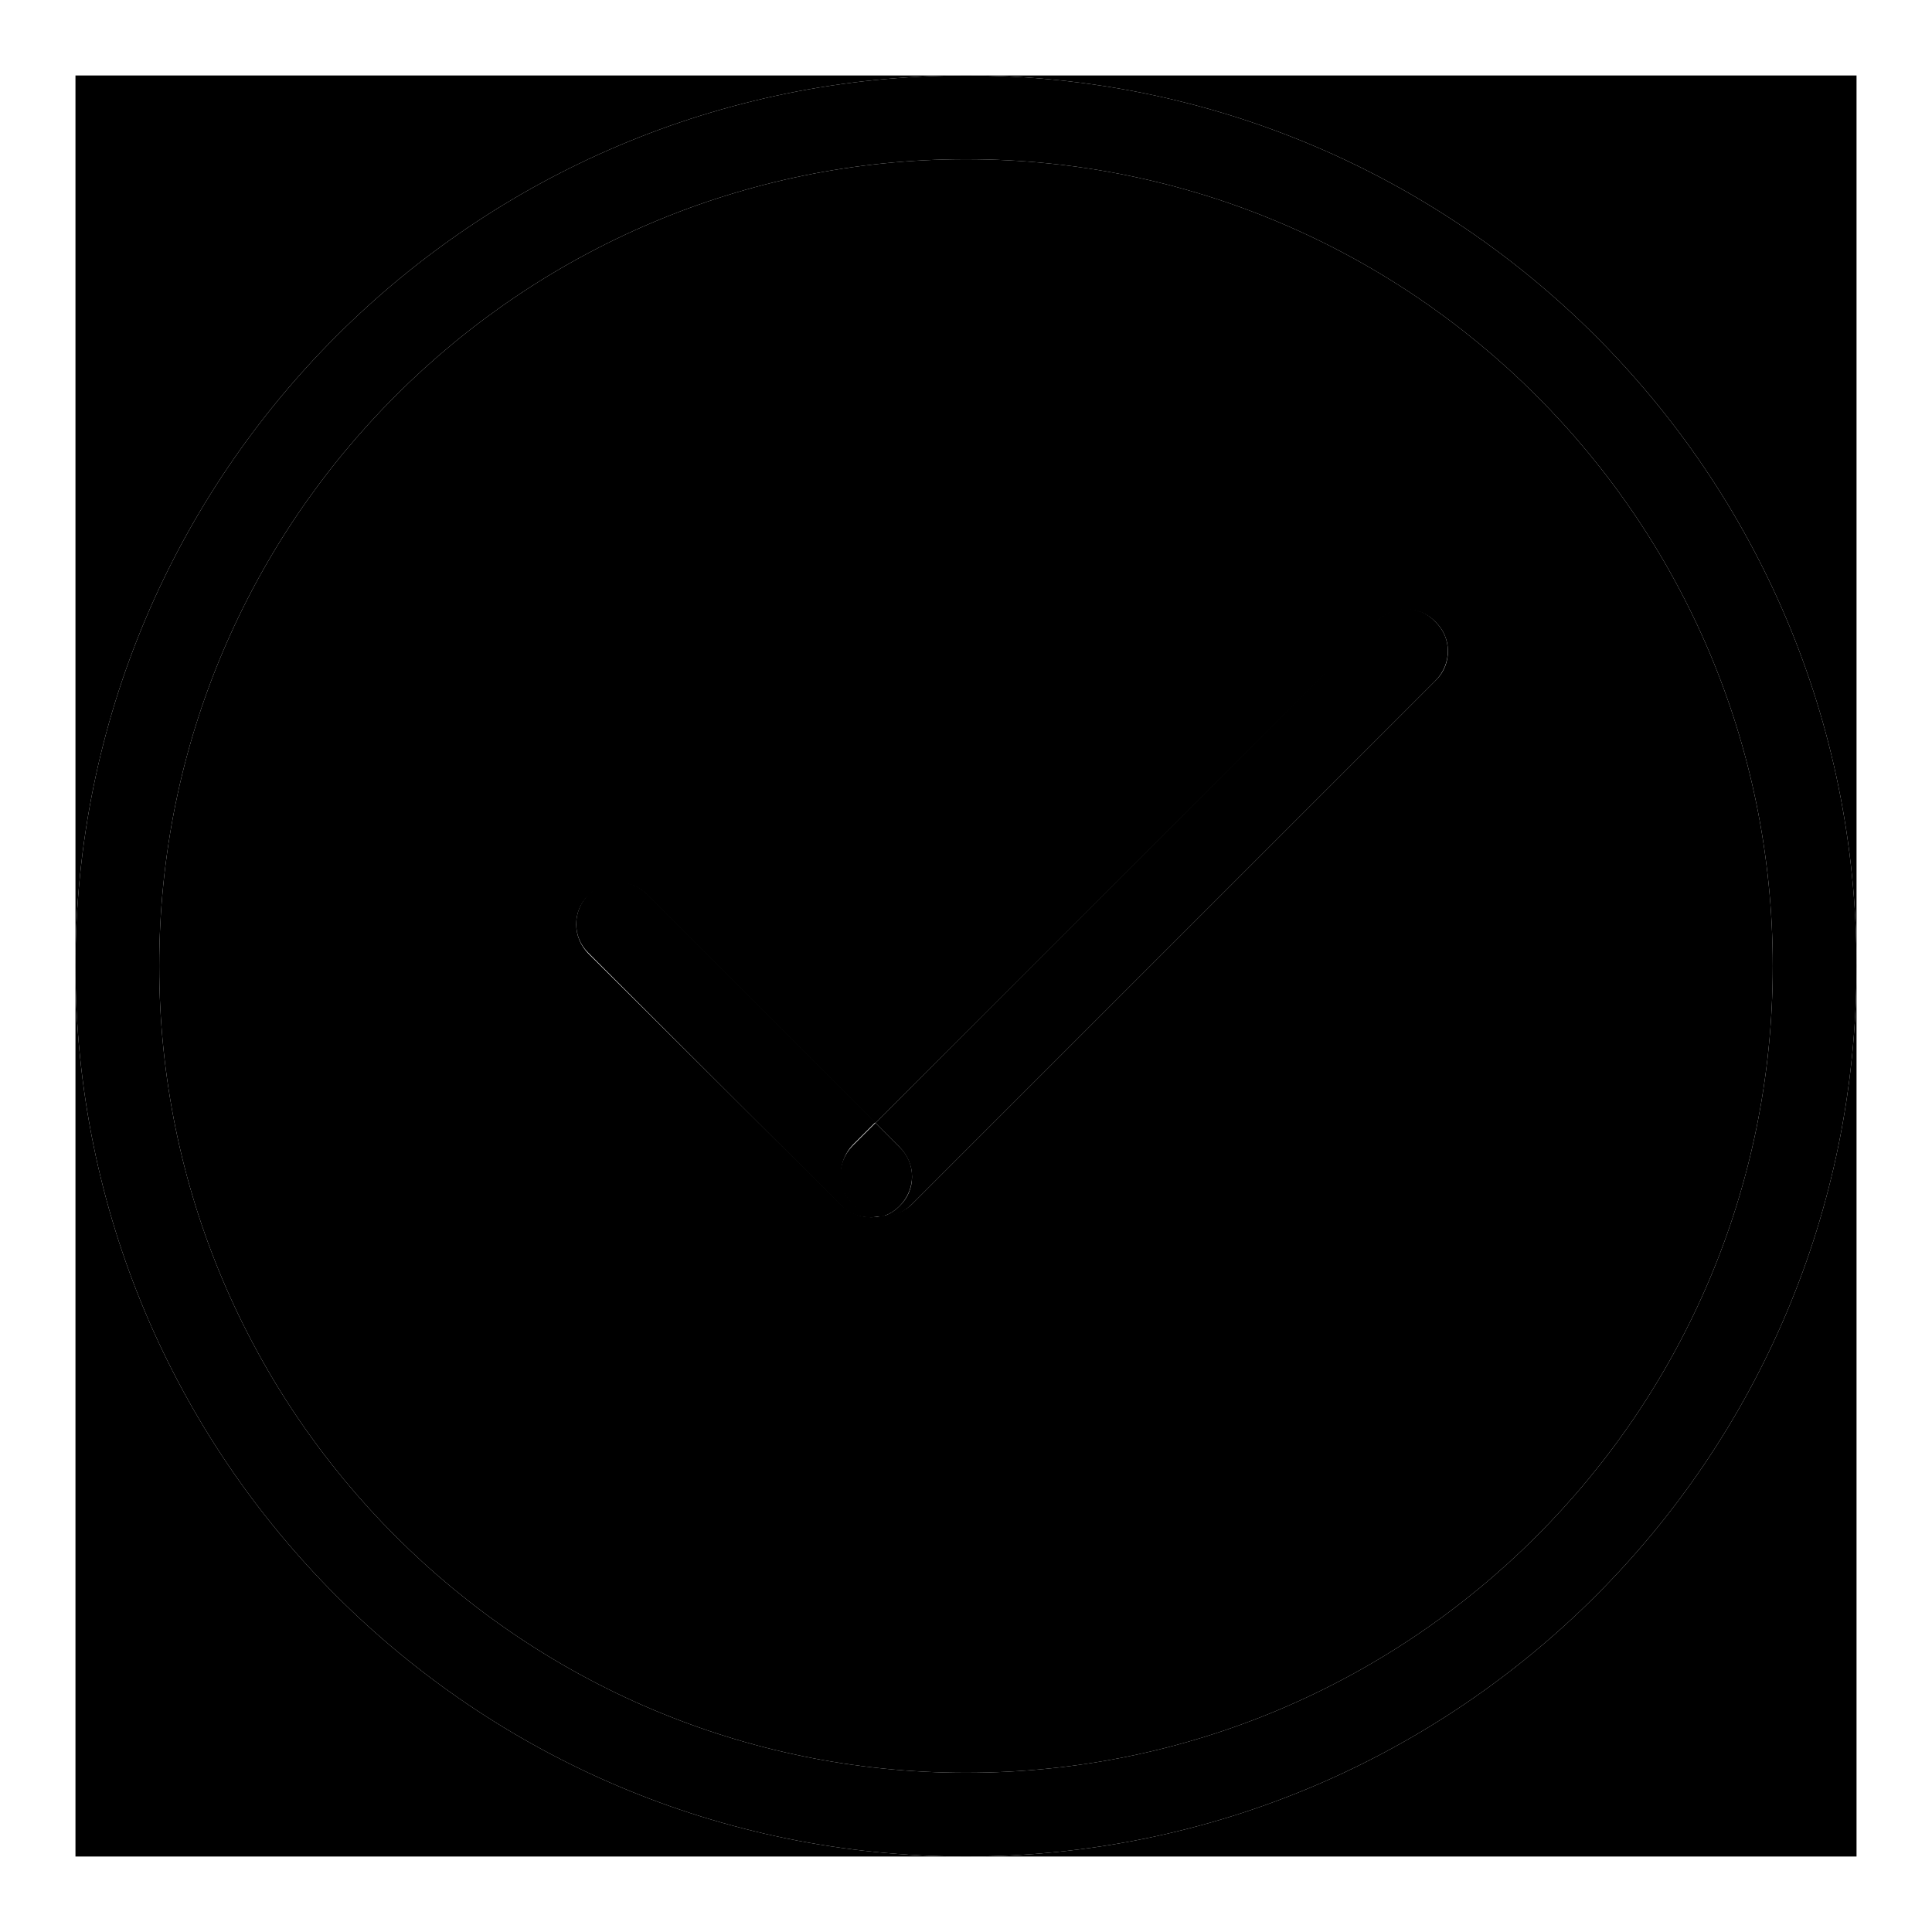 <?xml version="1.0" encoding="utf-8"?>
<!-- Svg Vector Icons : http://www.onlinewebfonts.com/icon -->
<!DOCTYPE svg PUBLIC "-//W3C//DTD SVG 1.1//EN" "http://www.w3.org/Graphics/SVG/1.1/DTD/svg11.dtd">
<svg version="1.1" xmlns="http://www.w3.org/2000/svg" xmlns:xlink="http://www.w3.org/1999/xlink" x="0px" y="0px" viewBox="0 0 256 256" enable-background="new 0 0 256 256" xml:space="preserve">
<g><g><path fill="#000000" d="M128,246h118V128C246,193.2,193.2,246,128,246z"/><path fill="#000000" d="M10,128v118h118C62.8,246,10,193.2,10,128z"/><path fill="#000000" d="M128,10H10v118C10,62.8,62.8,10,128,10z"/><path fill="#000000" d="M128,21.1C69,21.1,21.1,69,21.1,128c0,59,47.9,106.9,106.9,106.9c59,0,106.9-47.9,106.9-106.9C234.9,69,187,21.1,128,21.1z M190.3,90.1l-69.4,69.4c-1.1,1.1-2.6,1.6-4,1.6c-1.9,0.5-3.9,0-5.4-1.4L78,126.4c-2.2-2.2-2.2-5.7,0-7.8c2.2-2.2,5.7-2.2,7.8,0l30.2,30.2l66.4-66.4c2.2-2.2,5.7-2.2,7.8,0C192.4,84.5,192.4,88,190.3,90.1z"/><path fill="#000000" d="M246,128V10H128C193.2,10,246,62.8,246,128z"/><path fill="#000000" d="M128,10C62.8,10,10,62.8,10,128c0,65.2,52.8,118,118,118c65.2,0,118-52.8,118-118C246,62.8,193.2,10,128,10z M128,234.9C69,234.9,21.1,187,21.1,128C21.1,69,69,21.1,128,21.1c59,0,106.9,47.9,106.9,106.9C234.9,187,187,234.9,128,234.9z"/><path fill="#000000" d="M113,151.7l3-3l-30.2-30.2c-2.2-2.2-5.7-2.2-7.8,0c-2.2,2.2-2.2,5.7,0,7.8l33.4,33.4c1.5,1.5,3.5,1.9,5.4,1.4c-1.4,0-2.7-0.6-3.8-1.6C110.9,157.4,110.9,153.9,113,151.7z"/><path fill="#000000" d="M182.4,82.3L116,148.8l3.2,3.2c2.2,2.2,2.2,5.7,0,7.8c-0.7,0.7-1.5,1.2-2.4,1.4c1.5,0,2.9-0.5,4-1.6l69.4-69.4c2.2-2.2,2.2-5.7,0-7.8C188.1,80.1,184.6,80.1,182.4,82.3z"/><path fill="#000000" d="M119.2,152l-3.2-3.2l-3,3c-2.2,2.2-2.2,5.7,0,7.8c1,1,2.4,1.6,3.8,1.6c0.9-0.2,1.7-0.7,2.4-1.4C121.4,157.6,121.4,154.1,119.2,152z"/></g></g>
</svg>